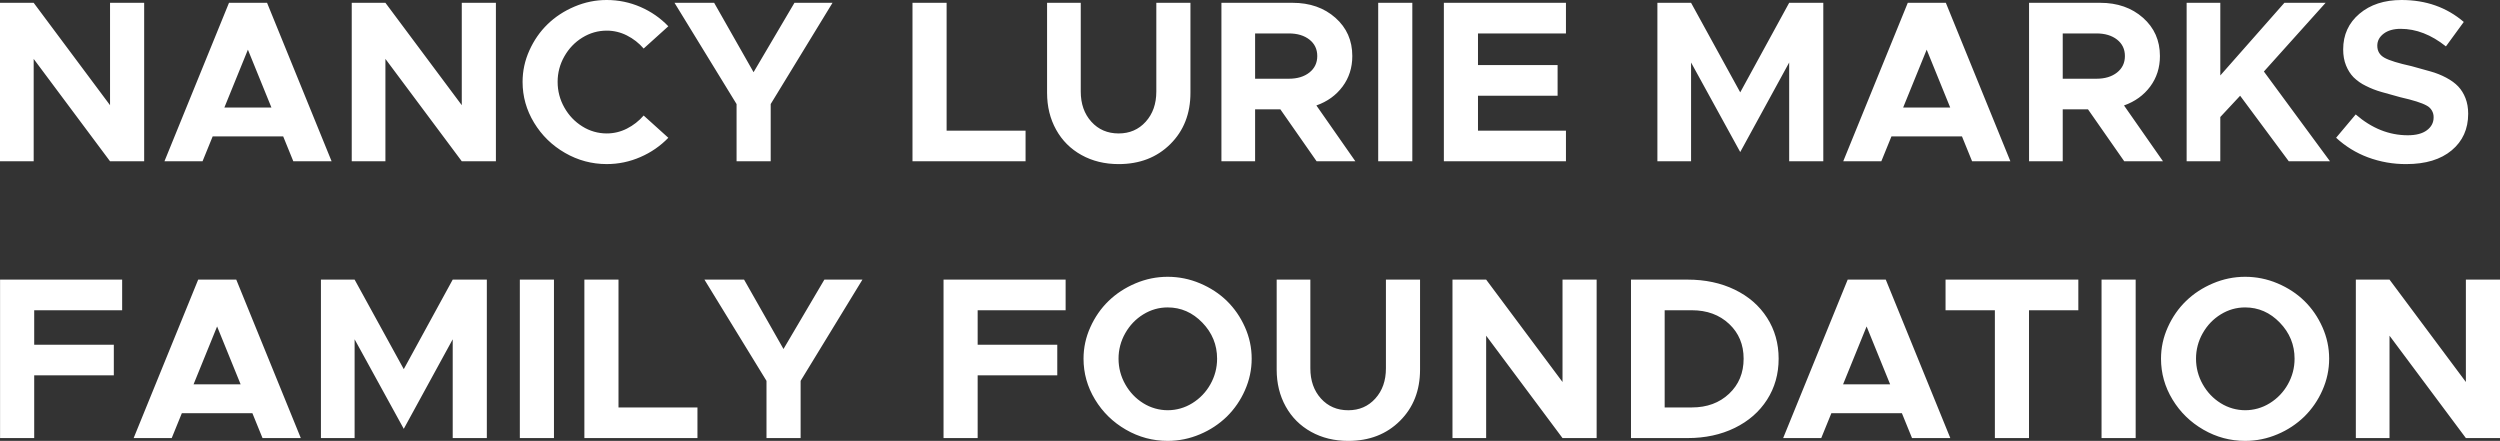 <?xml version="1.0" encoding="utf-8"?>
<!-- Generator: Adobe Illustrator 16.0.3, SVG Export Plug-In . SVG Version: 6.00 Build 0)  -->
<!DOCTYPE svg PUBLIC "-//W3C//DTD SVG 1.1//EN" "http://www.w3.org/Graphics/SVG/1.1/DTD/svg11.dtd">
<svg version="1.1" id="Слой_1" xmlns="http://www.w3.org/2000/svg" xmlns:xlink="http://www.w3.org/1999/xlink" x="0px" y="0px"
	 width="1136.756px" height="200.478px" viewBox="3.707 151.764 1136.756 200.478"
	 enable-background="new 3.707 151.764 1136.756 200.478" xml:space="preserve">
<rect x="3.707" y="151.764" width="1136.756" height="200.478" fill="#333333" stroke="none"/>
<path fill="#FFFFFF" d="M3.707,225.102v-72.059H19.02l34.722,46.554v-46.554h15.516v72.053H53.741L19.02,178.548v46.554H3.707z
	 M78.48,225.102l29.347-72.052h17.312l29.347,72.052h-17.41l-4.608-11.32h-32.061l-4.608,11.32H78.48z M105.723,200.671h21.408
	l-10.704-26.325L105.723,200.671z M163.643,225.102v-72.059h15.313l34.722,46.554v-46.554h15.516v72.053h-15.516l-34.722-46.554
	v46.554h-15.313V225.102z M241.325,188.997c0-4.956,1.029-9.721,3.101-14.316c2.065-4.588,4.818-8.561,8.272-11.904
	c3.448-3.35,7.525-6.018,12.238-8.017c4.713-1.999,9.59-2.996,14.644-2.996c5.355,0,10.476,1.056,15.339,3.16
	c4.864,2.111,9.092,5.047,12.678,8.79l-11.216,10.121c-2.128-2.466-4.721-4.488-7.63-5.952c-2.838-1.445-5.979-2.195-9.164-2.189
	c-3.959,0-7.656,1.055-11.084,3.166c-3.429,2.111-6.162,4.969-8.194,8.561c-2.014,3.525-3.064,7.517-3.048,11.576
	c0,4.156,1.016,8.043,3.048,11.648c2.032,3.612,4.766,6.476,8.194,8.606c3.317,2.094,7.161,3.201,11.084,3.192
	c3.205,0,6.267-0.728,9.164-2.189c2.907-1.47,5.499-3.494,7.63-5.958l11.216,10.121c-3.611,3.735-7.93,6.715-12.704,8.764
	c-4.826,2.118-10.041,3.205-15.313,3.192c-6.758,0-13.083-1.697-18.977-5.093c-5.893-3.396-10.573-7.971-14.061-13.727
	C243.057,201.799,241.325,195.611,241.325,188.997z M310.408,153.042h18.026l17.922,31.549l18.59-31.549h17.312l-28.114,46.036
	v26.017h-15.516v-26.01L310.408,153.042z M418.618,225.102v-72.059h15.516v58.123h35.901v13.93h-51.417V225.102z M479.815,193.965
	v-40.923h15.313v40.353c0,5.585,1.606,10.154,4.818,13.713c3.212,3.559,7.354,5.335,12.415,5.335c4.995,0,9.099-1.776,12.311-5.335
	c3.212-3.56,4.817-8.128,4.817-13.713v-40.353h15.516v40.917c0,9.492-3.048,17.266-9.15,23.329s-13.93,9.092-23.5,9.092
	c-6.299,0-11.93-1.376-16.886-4.123c-4.955-2.747-8.803-6.588-11.543-11.524C481.186,205.797,479.815,200.212,479.815,193.965
	L479.815,193.965z M559.092,225.102v-72.059h32.362c7.839,0,14.329,2.268,19.455,6.798c5.126,4.529,7.695,10.331,7.695,17.397
	c0,5.283-1.475,9.904-4.418,13.87s-6.915,6.837-11.917,8.606l17.718,25.375h-17.619l-16.473-23.598h-11.491v23.611H559.092z
	 M574.404,187.561h15.339c3.86,0,6.98-0.944,9.36-2.832c2.373-1.881,3.565-4.379,3.565-7.492c0-3.114-1.192-5.598-3.565-7.473
	c-2.38-1.861-5.5-2.799-9.36-2.799h-15.339V187.561L574.404,187.561z M630.377,225.102v-72.059h15.516v72.053h-15.516V225.102z
	 M660.235,225.102v-72.059h55.515v13.93h-39.999v14.388h36.203v13.929h-36.203v15.876h39.999v13.93h-55.515V225.102z
	 M757.328,225.102v-72.059h15.313l22.353,40.713l22.254-40.713h15.516v72.053h-15.516v-44.908L794.993,220.9l-22.353-40.713v44.915
	H757.328z M841.828,225.102l29.347-72.052h17.312l29.347,72.052h-17.41l-4.607-11.32h-32.061l-4.608,11.32H841.828z M869.07,200.671
	h21.409l-10.704-26.325L869.07,200.671L869.07,200.671z M926.322,225.102v-72.059h32.361c7.84,0,14.33,2.268,19.455,6.798
	c5.127,4.529,7.696,10.331,7.696,17.397c0,5.283-1.476,9.904-4.418,13.87c-2.943,3.966-6.923,6.837-11.917,8.606l17.718,25.375
	h-17.62l-16.473-23.611h-11.49v23.611h-15.313V225.102z M941.635,187.561h15.338c3.868,0,6.981-0.944,9.367-2.832
	c2.373-1.881,3.566-4.379,3.566-7.492c0-3.114-1.193-5.598-3.566-7.473c-2.379-1.861-5.499-2.799-9.367-2.799h-15.338V187.561z
	 M997.975,225.102v-72.059h15.313v33.031l29.137-33.031h18.74l-28.062,31.241l30.062,40.818h-18.741l-22.123-29.806l-9.02,9.675
	v20.124h-15.306V225.102z M1065.943,214.397l8.908-10.6c7.289,6.319,15.182,9.472,23.67,9.472c3.763,0,6.666-0.761,8.698-2.281
	c2.032-1.521,3.055-3.455,3.055-5.814c0.089-2.276-1.159-4.394-3.192-5.421c-2.123-1.2-6.115-2.458-11.963-3.789l-8.561-2.386
	c-2.446-0.689-4.819-1.616-7.086-2.766c-2.072-0.987-3.967-2.312-5.604-3.92c-1.402-1.436-2.536-3.219-3.408-5.349
	c-0.872-2.131-1.305-4.563-1.305-7.296c0-6.66,2.465-12.068,7.4-16.237s11.313-6.247,19.147-6.247
	c11.091,0,20.523,3.33,28.291,9.983l-8.115,11.111c-6.68-5.323-13.542-7.984-20.589-7.984c-3.212,0-5.788,0.728-7.722,2.196
	s-2.897,3.291-2.897,5.48c0,2.458,1.102,4.293,3.311,5.506c2.209,1.219,6.299,2.478,12.265,3.789l8.639,2.406
	c2.459,0.681,4.837,1.626,7.093,2.818c2.262,1.2,4.084,2.53,5.479,3.992c1.396,1.475,2.498,3.251,3.317,5.342
	c0.813,2.091,1.226,4.451,1.226,7.08c0,6.935-2.504,12.474-7.499,16.643c-5.001,4.169-11.864,6.247-20.596,6.247
	c-5.977,0.048-11.911-0.994-17.515-3.074C1075.039,221.306,1070.13,218.281,1065.943,214.397L1065.943,214.397z M3.736,350.957
	v-72.053H59.25v13.93H19.259v15.673h36.203v13.93H19.259v28.527H3.736V350.957z M64.475,350.957l29.347-72.053h17.312l29.347,72.053
	h-17.41l-4.608-11.32H86.395l-4.608,11.32H64.475z M91.717,326.527h21.409l-10.704-26.325L91.717,326.527z M149.637,350.957v-72.053
	h15.313l22.353,40.714l22.254-40.714h15.516v72.053h-15.516v-44.914l-22.254,40.713l-22.353-40.713v44.914H149.637z
	 M240.077,350.957v-72.053h15.516v72.053H240.077z M269.423,350.957v-72.053h15.516v58.124h35.901v13.929H269.423z M324.013,278.904
	h18.026l17.922,31.55l18.59-31.55h17.312l-28.114,46.036v26.017h-15.516V324.94L324.013,278.904L324.013,278.904z M432.734,350.957
	v-72.053h55.514v13.93H448.25v15.673h36.203v13.93H448.25v28.527h-15.516V350.957z M496.39,314.853
	c0-4.956,1.029-9.722,3.101-14.315c2.064-4.59,4.818-8.562,8.272-11.904c3.448-3.35,7.525-6.018,12.238-8.018
	c4.713-1.998,9.59-2.995,14.644-2.995c5.106,0,10.016,0.997,14.735,2.989c4.714,1.999,8.784,4.66,12.206,8.004
	c3.415,3.343,6.148,7.302,8.193,11.884s3.067,9.367,3.067,14.349c0,4.982-1.022,9.773-3.067,14.375
	c-1.95,4.462-4.73,8.513-8.193,11.937c-3.529,3.425-7.67,6.157-12.206,8.057c-4.72,2.013-9.629,3.016-14.735,3.016
	c-6.758,0-13.084-1.698-18.977-5.094s-10.573-7.971-14.061-13.726C498.12,327.654,496.39,321.473,496.39,314.853L496.39,314.853z
	 M512.312,314.853c0,4.156,1.017,8.043,3.048,11.648c2.032,3.611,4.766,6.476,8.194,8.606c6.816,4.249,15.457,4.249,22.273,0
	c3.444-2.111,6.284-5.076,8.246-8.606c2.032-3.612,3.049-7.499,3.049-11.648c0-6.293-2.229-11.747-6.687-16.368
	s-9.721-6.936-15.798-6.936c-3.959,0-7.656,1.057-11.084,3.167c-3.429,2.11-6.162,4.968-8.194,8.561
	C513.346,306.801,512.295,310.793,512.312,314.853z M584.214,319.821v-40.917h15.312v40.354c0,5.585,1.606,10.153,4.818,13.713
	s7.354,5.336,12.415,5.336c4.995,0,9.099-1.776,12.311-5.336s4.817-8.128,4.817-13.713v-40.354h15.516v40.917
	c0,9.491-3.048,17.266-9.15,23.329s-13.93,9.092-23.5,9.092c-6.299,0-11.93-1.377-16.885-4.123
	c-4.956-2.747-8.804-6.588-11.544-11.523C585.583,331.659,584.213,326.068,584.214,319.821L584.214,319.821z M664.151,350.957
	v-72.053h15.313l34.722,46.554v-46.554h15.516v72.053h-15.516l-34.722-46.553v46.553H664.151z M745.322,350.957v-72.053h25.741
	c7.983,0,15.122,1.515,21.415,4.557c6.293,3.041,11.196,7.295,14.709,12.775c3.514,5.48,5.271,11.681,5.271,18.616
	c0,6.968-1.757,13.188-5.271,18.669c-3.513,5.479-8.416,9.754-14.709,12.828s-13.432,4.607-21.415,4.607H745.322L745.322,350.957z
	 M760.635,337.028h12.362c6.87,0,12.514-2.071,16.925-6.228c4.412-4.149,6.614-9.459,6.614-15.948
	c0-6.417-2.202-11.688-6.614-15.823c-4.411-4.131-10.055-6.195-16.925-6.195h-12.362V337.028z M814.51,350.957l29.347-72.053h17.312
	l29.348,72.053h-17.41l-4.608-11.32h-32.061l-4.608,11.32H814.51z M841.752,326.527h21.409l-10.704-26.325L841.752,326.527z
	 M888.352,292.834v-13.93h60.378v13.93h-22.431v58.123h-15.516v-58.123H888.352z M959.283,350.957v-72.053h15.516v72.053H959.283z
	 M986.322,314.853c0-4.956,1.029-9.722,3.101-14.315c2.065-4.59,4.818-8.562,8.272-11.904c3.448-3.35,7.525-6.018,12.238-8.018
	c4.713-1.998,9.59-2.995,14.644-2.995c5.106,0,10.017,0.997,14.736,2.989c4.713,1.999,8.783,4.66,12.205,8.004
	c3.415,3.343,6.148,7.302,8.193,11.884c2.046,4.582,3.068,9.367,3.068,14.349c0,4.982-1.022,9.773-3.068,14.375
	c-1.95,4.462-4.73,8.513-8.193,11.937c-3.529,3.425-7.669,6.157-12.205,8.057c-4.72,2.013-9.63,3.016-14.736,3.016
	c-6.758,0-13.083-1.698-18.977-5.094c-5.893-3.396-10.573-7.971-14.061-13.726C988.053,327.654,986.322,321.473,986.322,314.853
	L986.322,314.853z M1002.245,314.853c0,4.156,1.016,8.043,3.048,11.648c2.032,3.611,4.766,6.476,8.193,8.606
	c6.816,4.249,15.457,4.249,22.274,0c3.443-2.111,6.283-5.076,8.246-8.606c2.031-3.612,3.048-7.499,3.048-11.648
	c0-6.293-2.229-11.747-6.687-16.368c-4.457-4.621-9.721-6.936-15.798-6.936c-3.959,0-7.656,1.057-11.084,3.167
	s-6.162,4.968-8.193,8.561C1003.279,306.801,1002.228,310.793,1002.245,314.853L1002.245,314.853z M1074.913,350.957v-72.053h15.313
	l34.722,46.554v-46.554h15.516v72.053h-15.516l-34.722-46.553v46.553H1074.913z"/>
</svg>
